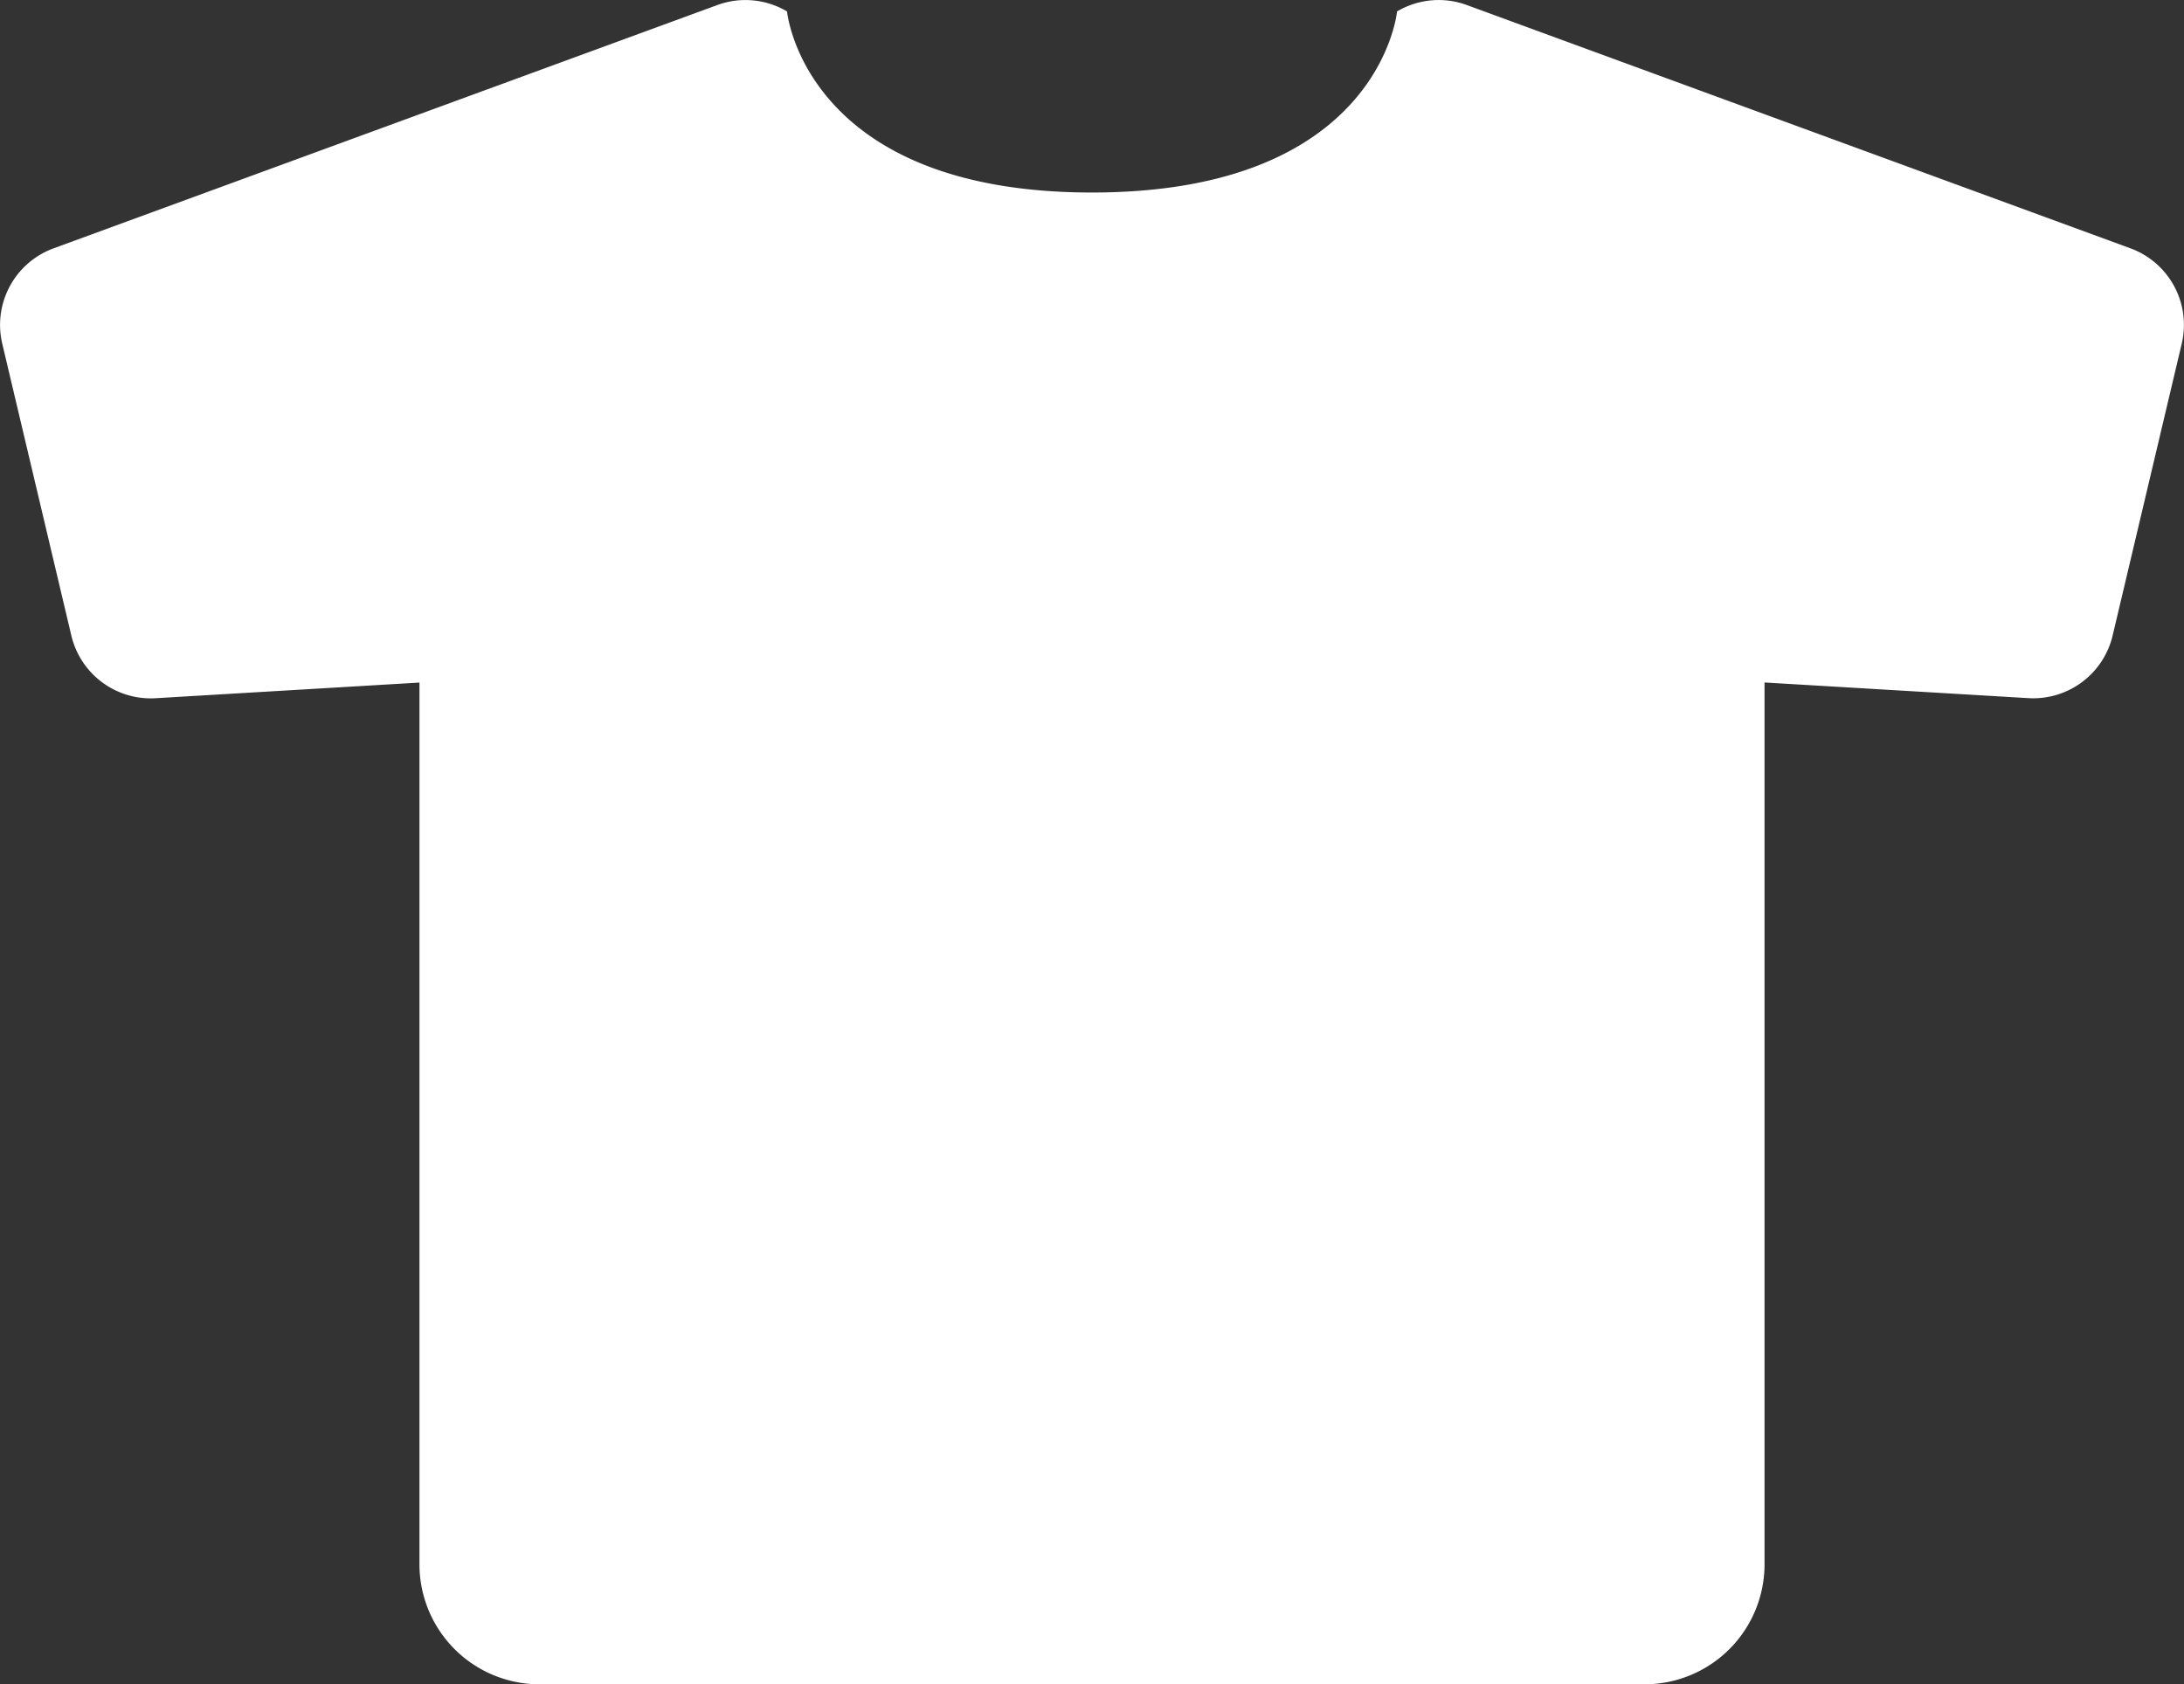 <svg xmlns="http://www.w3.org/2000/svg" width="25.929" height="20" viewBox="0 0 25.929 20">
  <rect x="0" y="0" width="25.929" height="20" fill="#333333" stroke="none"/>
  <path id="パス_5" data-name="パス 5" d="M25.293,61.484l-7.879-2.889a.969.969,0,0,0-.829.076s-.2,2.15-3.621,2.15-3.621-2.15-3.621-2.15a.968.968,0,0,0-.828-.076L.635,61.484a.968.968,0,0,0-.609,1.133l.82,3.465a.969.969,0,0,0,1,.744l3.133-.186V77.11A1.425,1.425,0,0,0,6.4,78.535H19.523a1.425,1.425,0,0,0,1.425-1.425V66.639l3.133.186a.969.969,0,0,0,1-.744l.82-3.465A.968.968,0,0,0,25.293,61.484Z" transform="translate(0.001 -58.535)" fill="#fff"/>
</svg>
